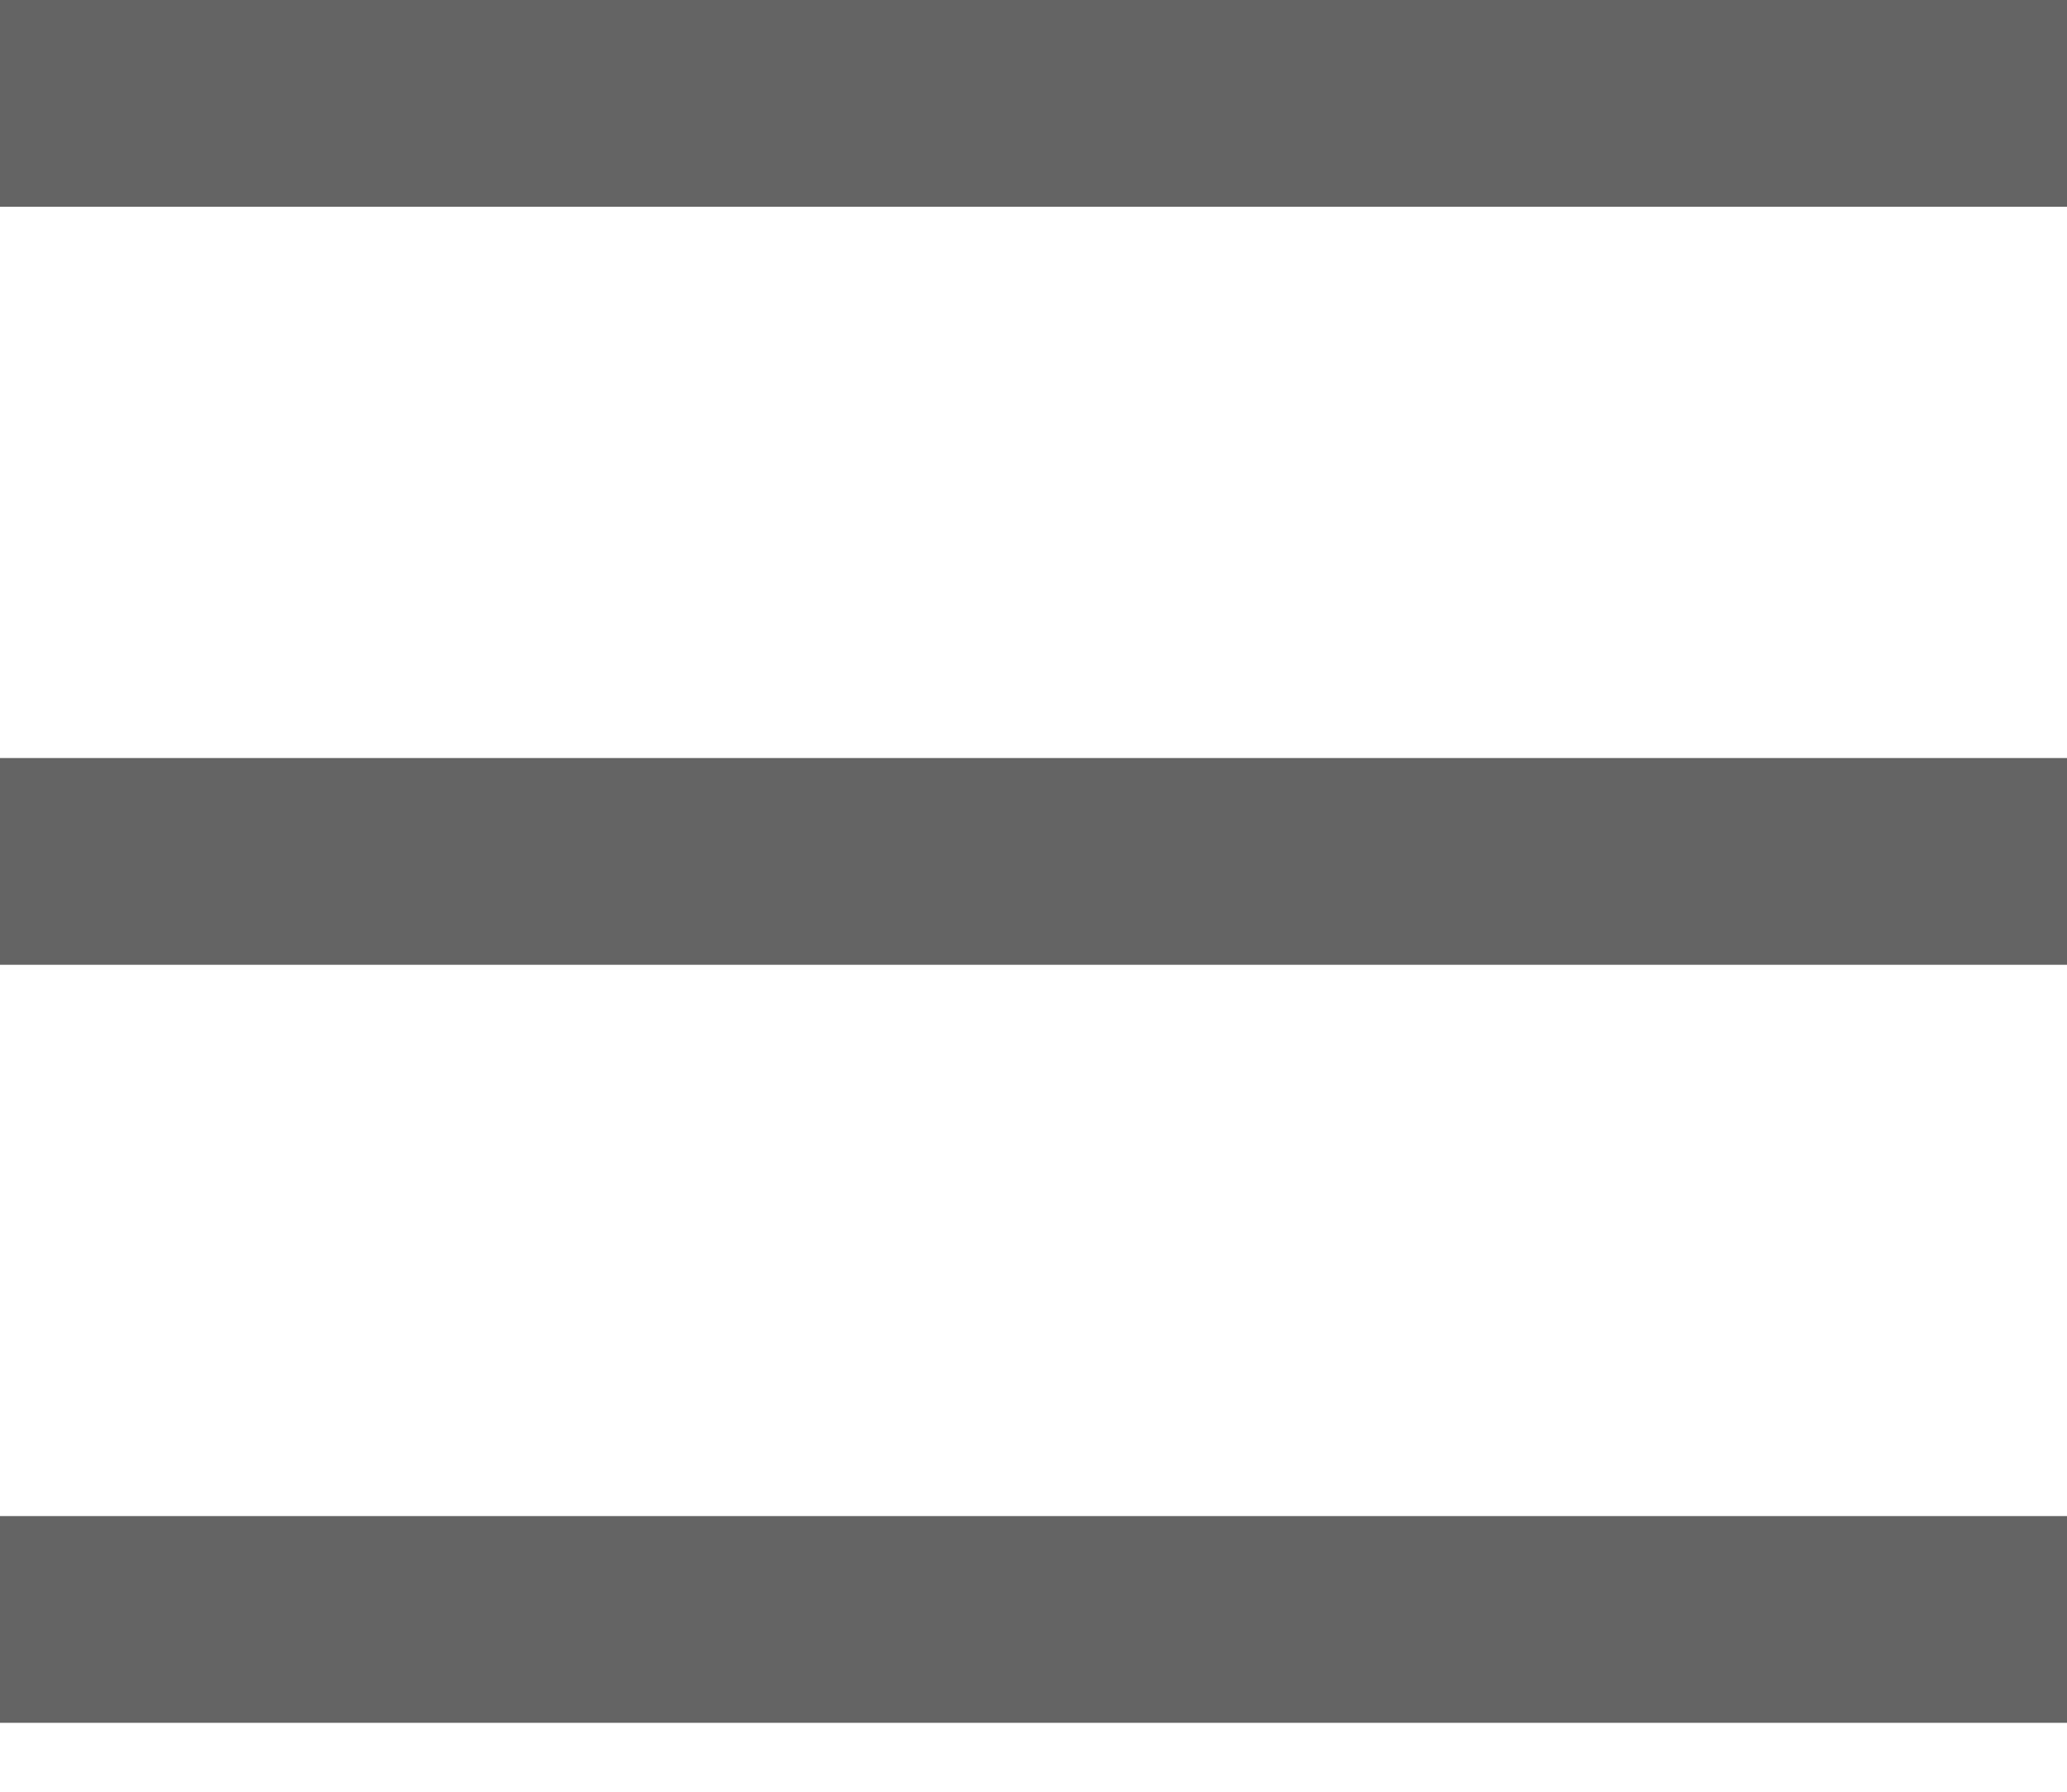 <svg xmlns="http://www.w3.org/2000/svg" xmlns:xlink="http://www.w3.org/1999/xlink" width="30" height="26" viewBox="0 0 30 26">
  <defs>
    <clipPath id="clip-path">
      <rect width="30" height="26" fill="none"/>
    </clipPath>
  </defs>
  <g id="リピートグリッド_1" data-name="リピートグリッド 1" clip-path="url(#clip-path)">
    <g transform="translate(-44 -43)">
      <rect id="長方形_7" data-name="長方形 7" width="30" height="3" transform="translate(44 43)" fill="#646464"/>
    </g>
    <g transform="translate(-44 -32)">
      <rect id="長方形_7-2" data-name="長方形 7" width="30" height="3" transform="translate(44 43)" fill="#646464"/>
    </g>
    <g transform="translate(-44 -21)">
      <rect id="長方形_7-3" data-name="長方形 7" width="30" height="3" transform="translate(44 43)" fill="#646464"/>
    </g>
  </g>
</svg>
